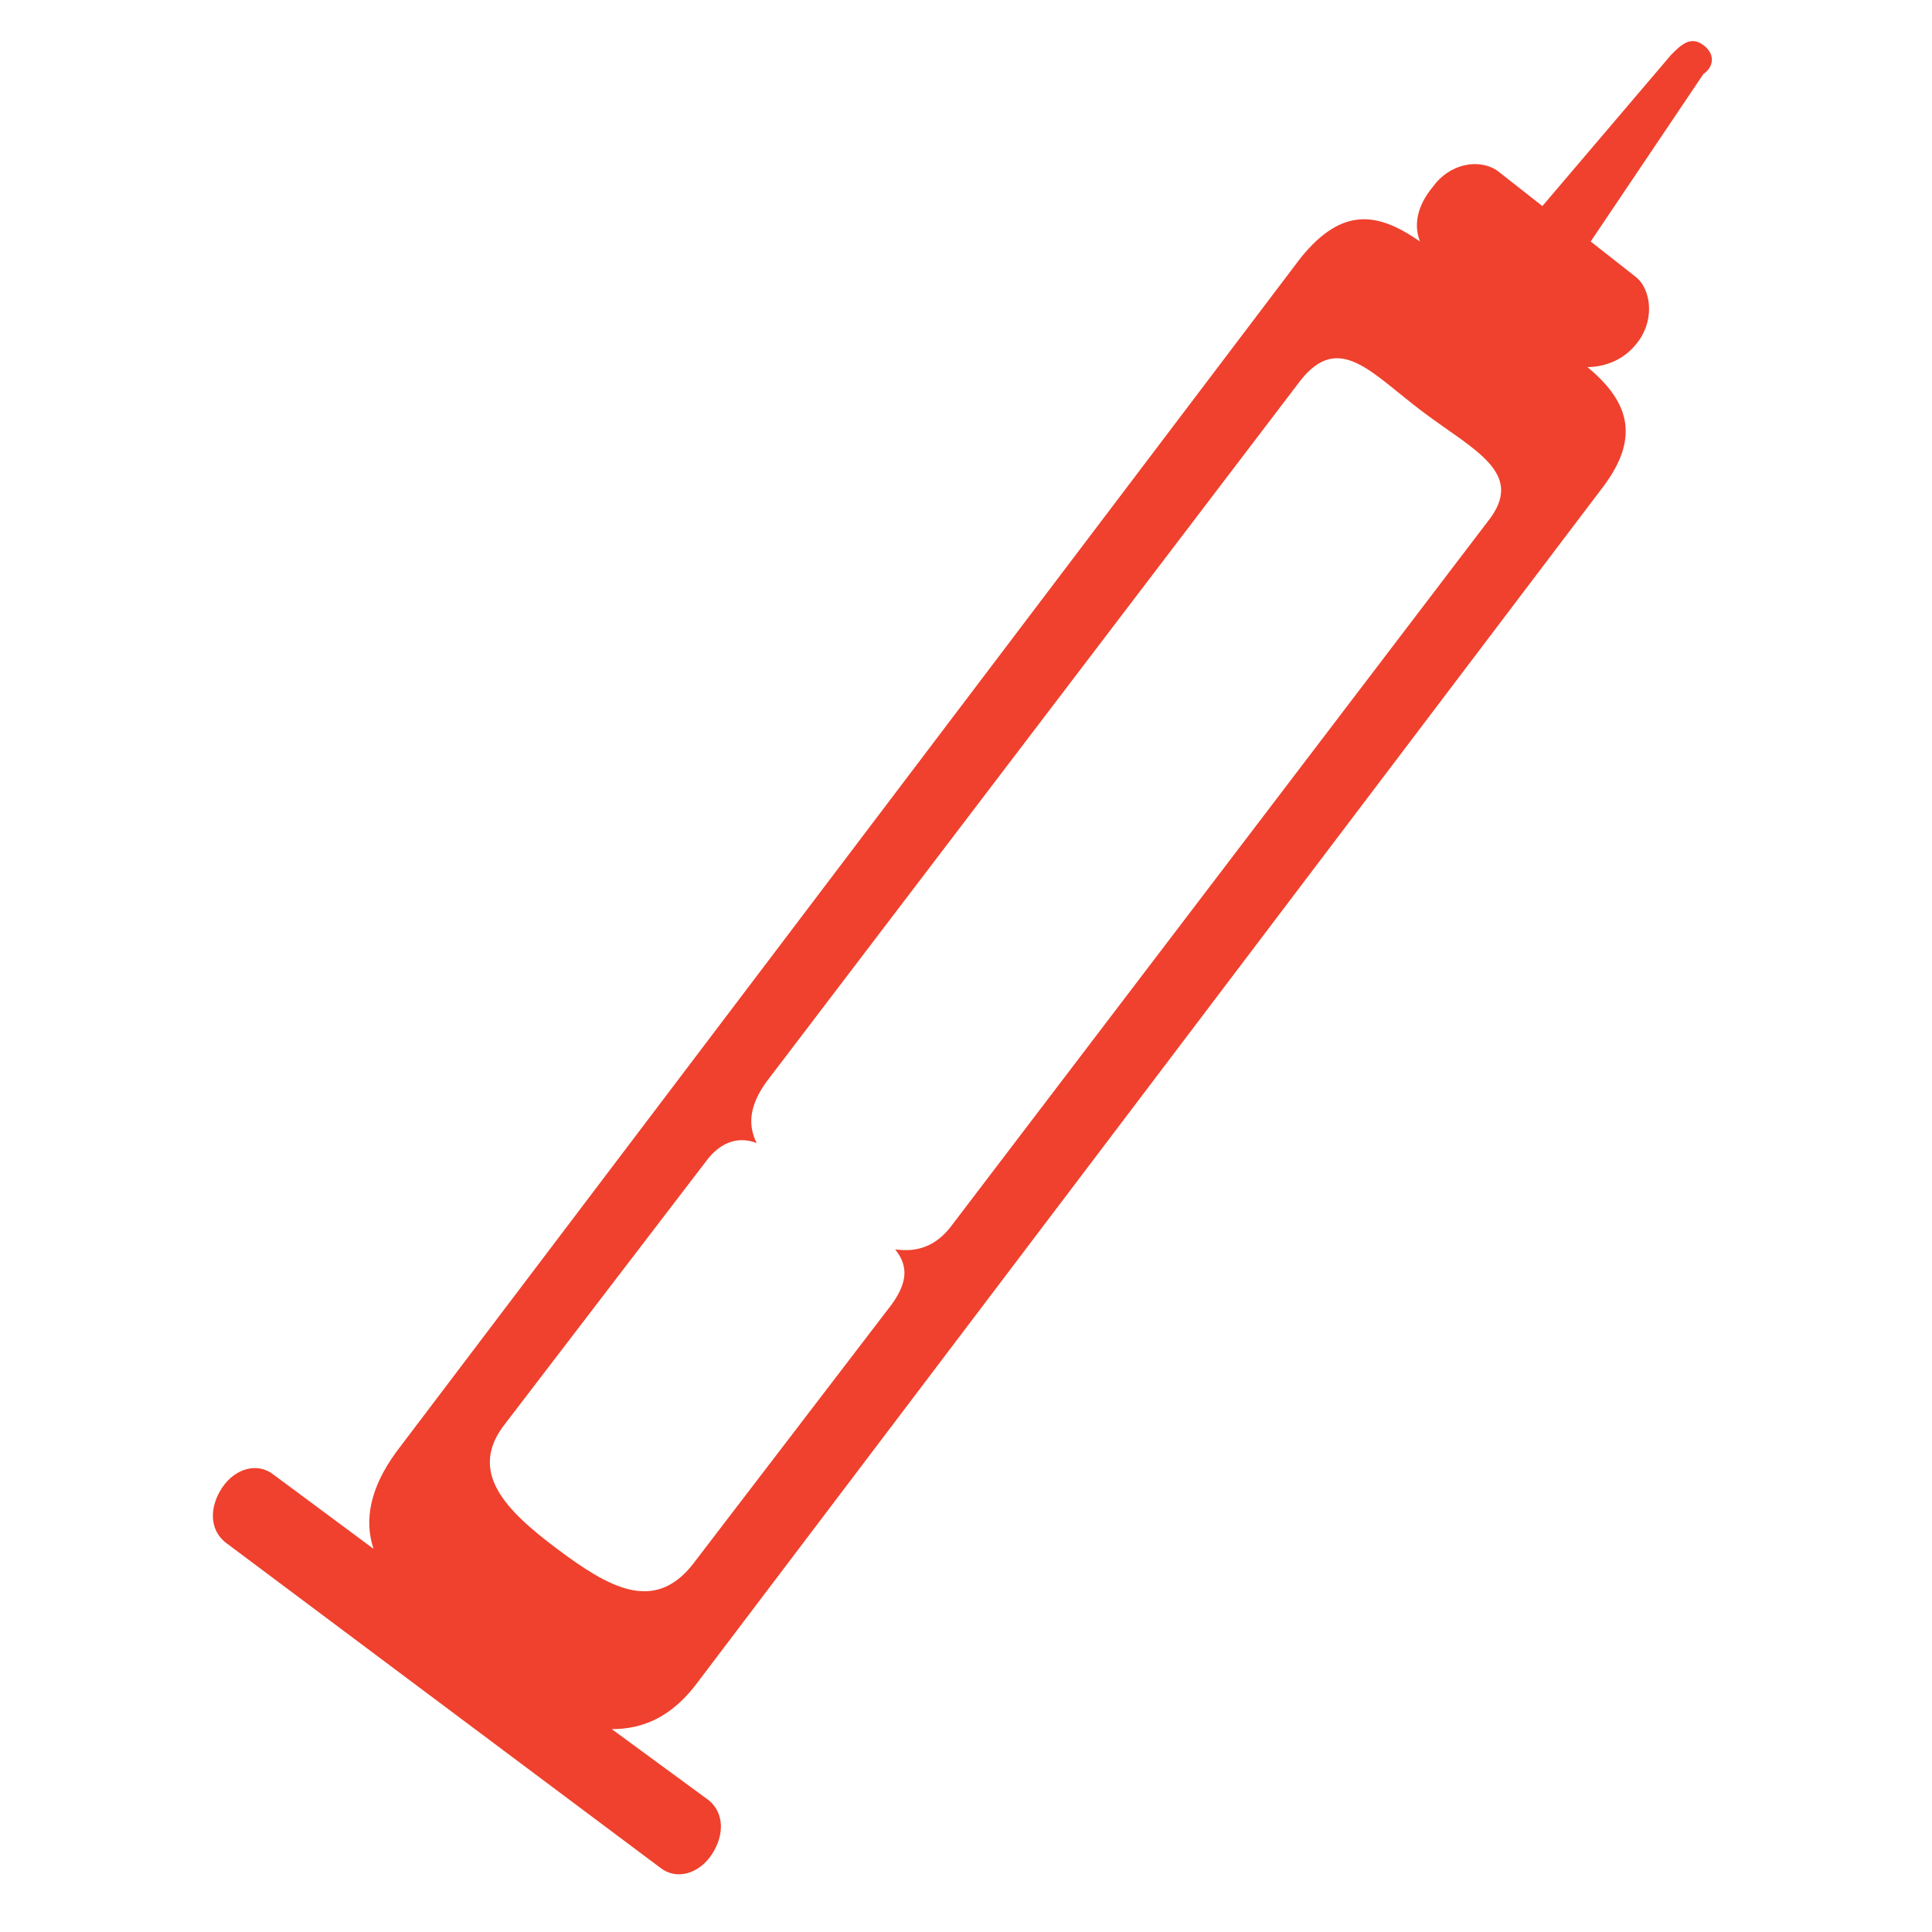 <?xml version="1.0" encoding="utf-8"?>
<!-- Generator: Adobe Illustrator 19.0.0, SVG Export Plug-In . SVG Version: 6.00 Build 0)  -->
<svg version="1.1" id="Layer_1" xmlns="http://www.w3.org/2000/svg" xmlns:xlink="http://www.w3.org/1999/xlink" x="0px" y="0px"
	 viewBox="0 0 60 60" style="enable-background:new 0 0 60 60;" xml:space="preserve">
<style type="text/css">
	.st0{fill:#EF412D;}
</style>
<path class="st0" d="M52.9,1.4c-0.4-0.3-0.7,0-1,0.3l-4,4.7l-1.4-1.1c-0.6-0.4-1.5-0.2-2,0.5C44,6.4,43.9,7,44.1,7.5
	c-1.3-0.9-2.4-1.1-3.7,0.5L12.3,45.1c-0.8,1.1-1,2.1-0.7,3l-3.1-2.3c-0.5-0.4-1.2-0.2-1.6,0.4c-0.4,0.6-0.4,1.3,0.1,1.7L20.5,58
	c0.5,0.4,1.2,0.2,1.6-0.4c0.4-0.6,0.4-1.3-0.1-1.7L19,53.7c1,0,1.9-0.4,2.7-1.5l28.1-37.1c1.2-1.6,0.7-2.7-0.5-3.7
	c0.5,0,1.1-0.2,1.5-0.7c0.6-0.7,0.5-1.7,0-2.1l-1.4-1.1l3.5-5.2C53.2,2.1,53.3,1.7,52.9,1.4z M46.2,16.2L29.6,38
	c-0.5,0.7-1.1,0.9-1.8,0.8c0.4,0.5,0.4,1-0.1,1.7l-6.2,8.1c-1.2,1.5-2.6,0.7-4.2-0.5c-1.6-1.2-2.8-2.4-1.6-3.9l6.2-8.1
	c0.5-0.7,1.1-0.8,1.6-0.6c-0.3-0.6-0.2-1.2,0.3-1.9l16.6-21.8c1.2-1.5,2.2-0.2,3.8,1C45.8,14,47.4,14.7,46.2,16.2z"/>
</svg>

